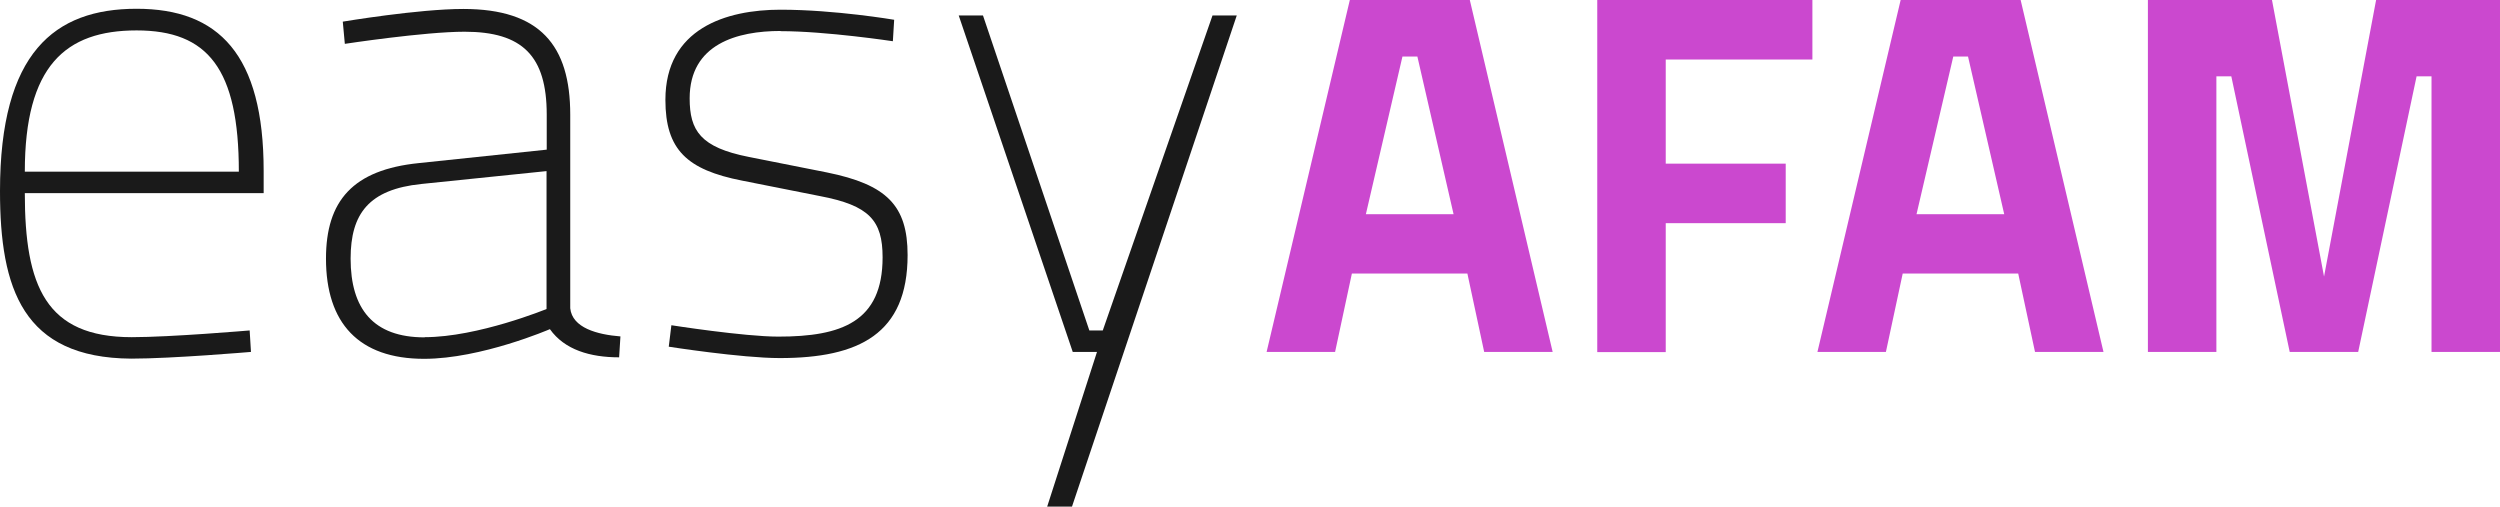 <?xml version="1.0" encoding="UTF-8"?><svg id="Livello_2" xmlns="http://www.w3.org/2000/svg" viewBox="0 0 133.98 27.15"><defs><style>.cls-1{fill:#cb48cf;}.cls-2{fill:#1a1a1a;}</style></defs><g id="Livello_2-2"><g><path class="cls-2" d="m13.38,17.71l.07,1.15s-4.22.36-6.42.36c-5.81-.04-7.03-3.75-7.03-8.98C0,2.82,2.92.47,7.32.47s6.81,2.45,6.81,8.69v1.19H1.33c0,4.98,1.12,7.72,5.73,7.72,2.09,0,6.31-.36,6.31-.36h.01Zm-.58-8.51c0-5.52-1.66-7.57-5.48-7.57S1.33,3.54,1.33,9.2c0,0,11.47,0,11.47,0Z"/><path class="cls-2" d="m33.25,18.03l-.07,1.12c-1.55,0-2.92-.4-3.71-1.51,0,0-3.68,1.59-6.74,1.59-3.5,0-5.26-1.91-5.26-5.37,0-3.1,1.44-4.76,4.98-5.12l6.85-.72v-1.88c0-3.14-1.3-4.44-4.4-4.44-2.16,0-6.42.65-6.42.65l-.11-1.19s4.04-.68,6.46-.68c4.11,0,5.73,1.95,5.73,5.66v10.38c.11,1.05,1.44,1.41,2.7,1.51h-.01Zm-10.49.04c2.85,0,6.53-1.51,6.53-1.51v-7.39l-6.71.69c-2.81.29-3.79,1.59-3.79,4,0,2.7,1.22,4.22,3.96,4.22h.01Z"/><path class="cls-2" d="m41.83,1.66c-2.31,0-4.87.69-4.87,3.61,0,1.73.58,2.63,3.17,3.14l4.18.83c3.21.65,4.33,1.77,4.33,4.43,0,4.22-2.6,5.52-6.85,5.52-2.06,0-5.95-.61-5.95-.61l.14-1.15s3.89.61,5.73.61c3.39,0,5.59-.79,5.59-4.25,0-1.98-.72-2.78-3.35-3.28l-4.18-.83c-2.96-.58-4.11-1.66-4.11-4.33,0-3.82,3.25-4.83,6.17-4.83s6.09.54,6.09.54l-.07,1.15s-3.57-.54-6.02-.54h0Z"/><path class="cls-2" d="m58.38,17.71h.72L64.98.83h1.3l-8.83,26.32h-1.33l2.67-8.29h-1.3L51.38.83h1.3l5.7,16.88Z"/><path class="cls-1" d="m72.34,0h6.43l4.44,18.86h-3.67l-.9-4.2h-6.19l-.9,4.2h-3.67L72.34,0Zm2.82,3.03l-1.96,8.45h4.7l-1.94-8.45s-.8,0-.8,0Z"/><path class="cls-1" d="m97.13,0v3.19h-7.86v5.58h6.43v3.19h-6.43v6.91h-3.67V0h11.53Z"/><path class="cls-1" d="m101.86,0h6.43l4.44,18.86h-3.67l-.9-4.2h-6.19l-.9,4.2h-3.67L101.86,0Zm2.82,3.03l-1.97,8.45h4.7l-1.94-8.45h-.8.01Z"/><path class="cls-1" d="m121.76,0l2.79,14.82,2.79-14.82h6.64v18.86h-3.67V4.09h-.8l-3.13,14.77h-3.67l-3.13-14.77h-.8v14.77h-3.67V0h6.65Z"/></g></g></svg>